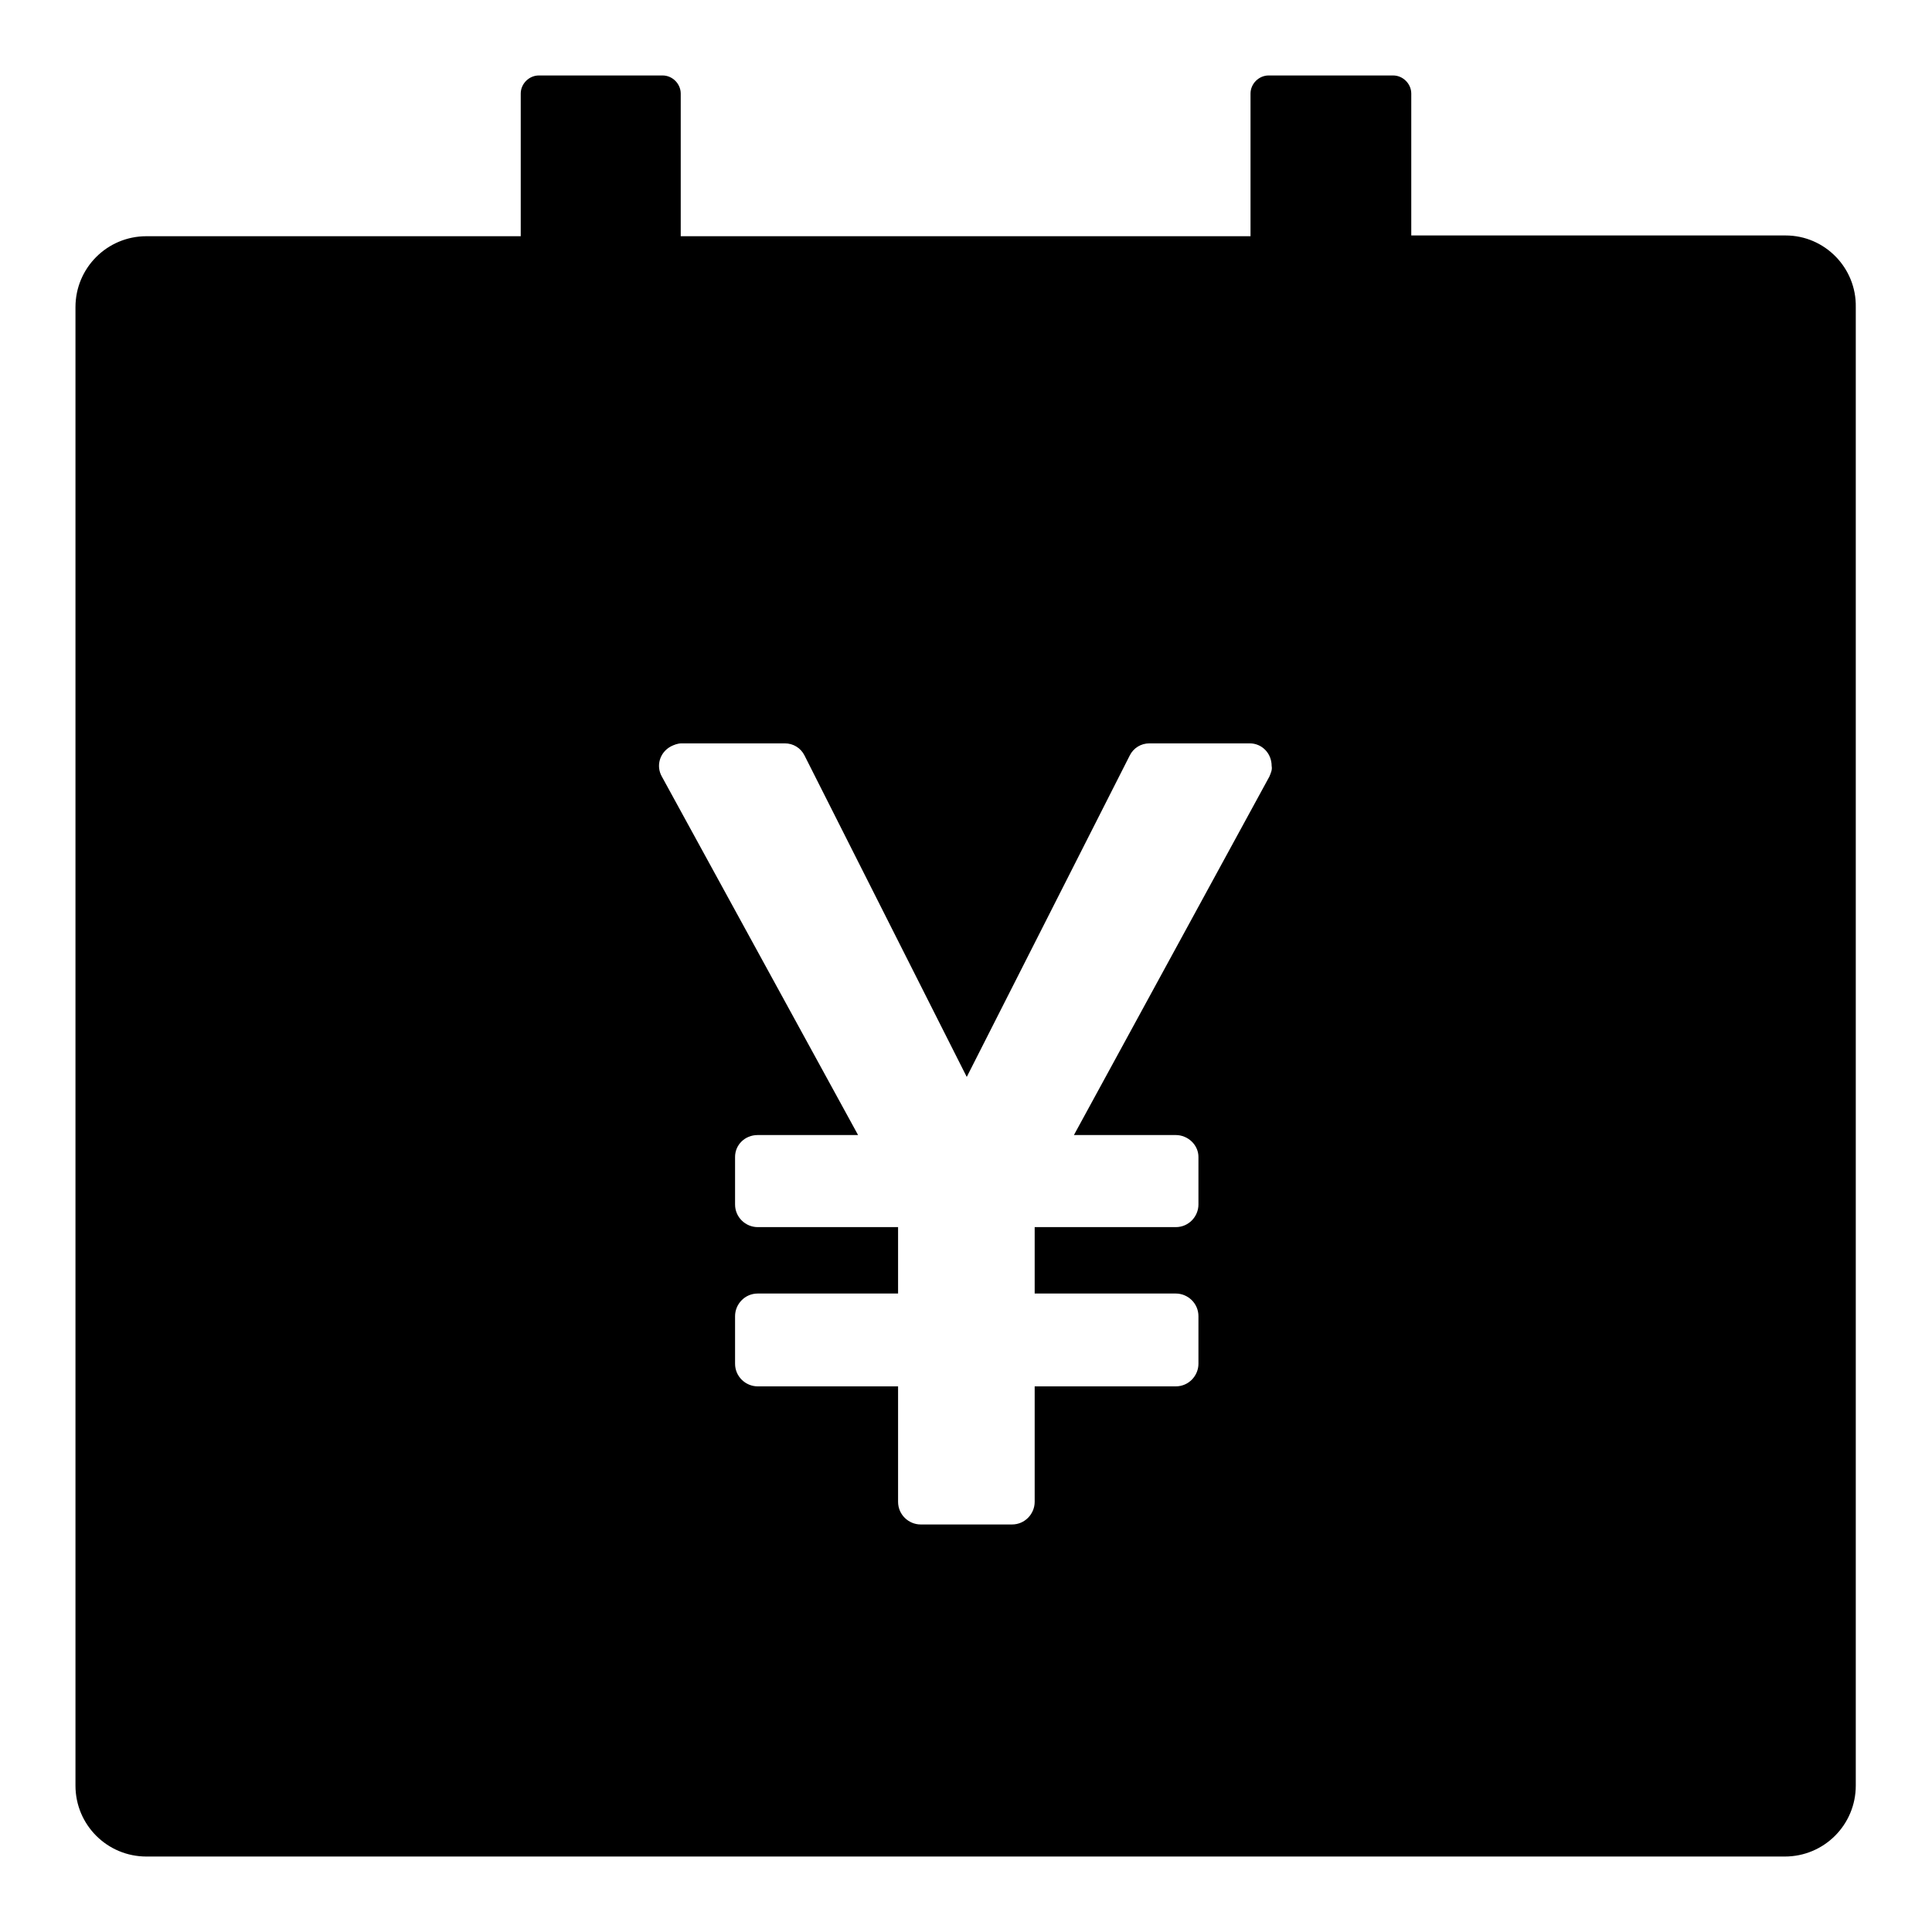 <?xml version="1.0" encoding="utf-8"?>
<!-- Svg Vector Icons : http://www.onlinewebfonts.com/icon -->
<!DOCTYPE svg PUBLIC "-//W3C//DTD SVG 1.1//EN" "http://www.w3.org/Graphics/SVG/1.1/DTD/svg11.dtd">
<svg version="1.1" xmlns="http://www.w3.org/2000/svg" xmlns:xlink="http://www.w3.org/1999/xlink" x="0px" y="0px" viewBox="0 0 256 256" enable-background="new 0 0 256 256" xml:space="preserve">
<g> <path fill="#000000" d="M236.6,31.2H187V12.4c0-1.3-1.1-2.4-2.4-2.4h-16.5c-1.3,0-2.4,1.1-2.4,2.4v18.9H90.2V12.4 c0-1.3-1.1-2.4-2.4-2.4H71.4c-1.3,0-2.4,1.1-2.4,2.4v18.9H19.4c-5.2,0-9.4,4.2-9.4,9.4v195.9c0,5.2,4.2,9.4,9.4,9.4h217.1 c5.2,0,9.4-4.2,9.4-9.4V40.7C246,35.5,241.8,31.2,236.6,31.2z M168.2,102.9l-25.9,47.5h13.5c1.6,0,3,1.3,3,2.9v6.3c0,1.6-1.3,3-3,3 h-18.7v8.8h18.7c1.6,0,3,1.3,3,3v6.3c0,1.6-1.3,3-3,3h-18.7v15.3c0,1.6-1.3,3-3,3H122c-1.6,0-3-1.3-3-3v-15.3h-18.6 c-1.6,0-3-1.3-3-3v-6.3c0-1.6,1.3-3,3-3H119v-8.8h-18.6c-1.6,0-3-1.3-3-3v-6.3c0-1.6,1.3-2.9,3-2.9h13.3l-26-47.5 c-0.8-1.4-0.3-3.2,1.2-4c0.4-0.2,0.9-0.4,1.4-0.4H104c1.1,0,2.1,0.6,2.6,1.6l21.5,42.6l21.6-42.6c0.5-1,1.5-1.6,2.6-1.6h13.3 c1.6,0,2.9,1.3,2.9,3C168.6,102,168.4,102.4,168.2,102.9L168.2,102.9z"/></g>
</svg>